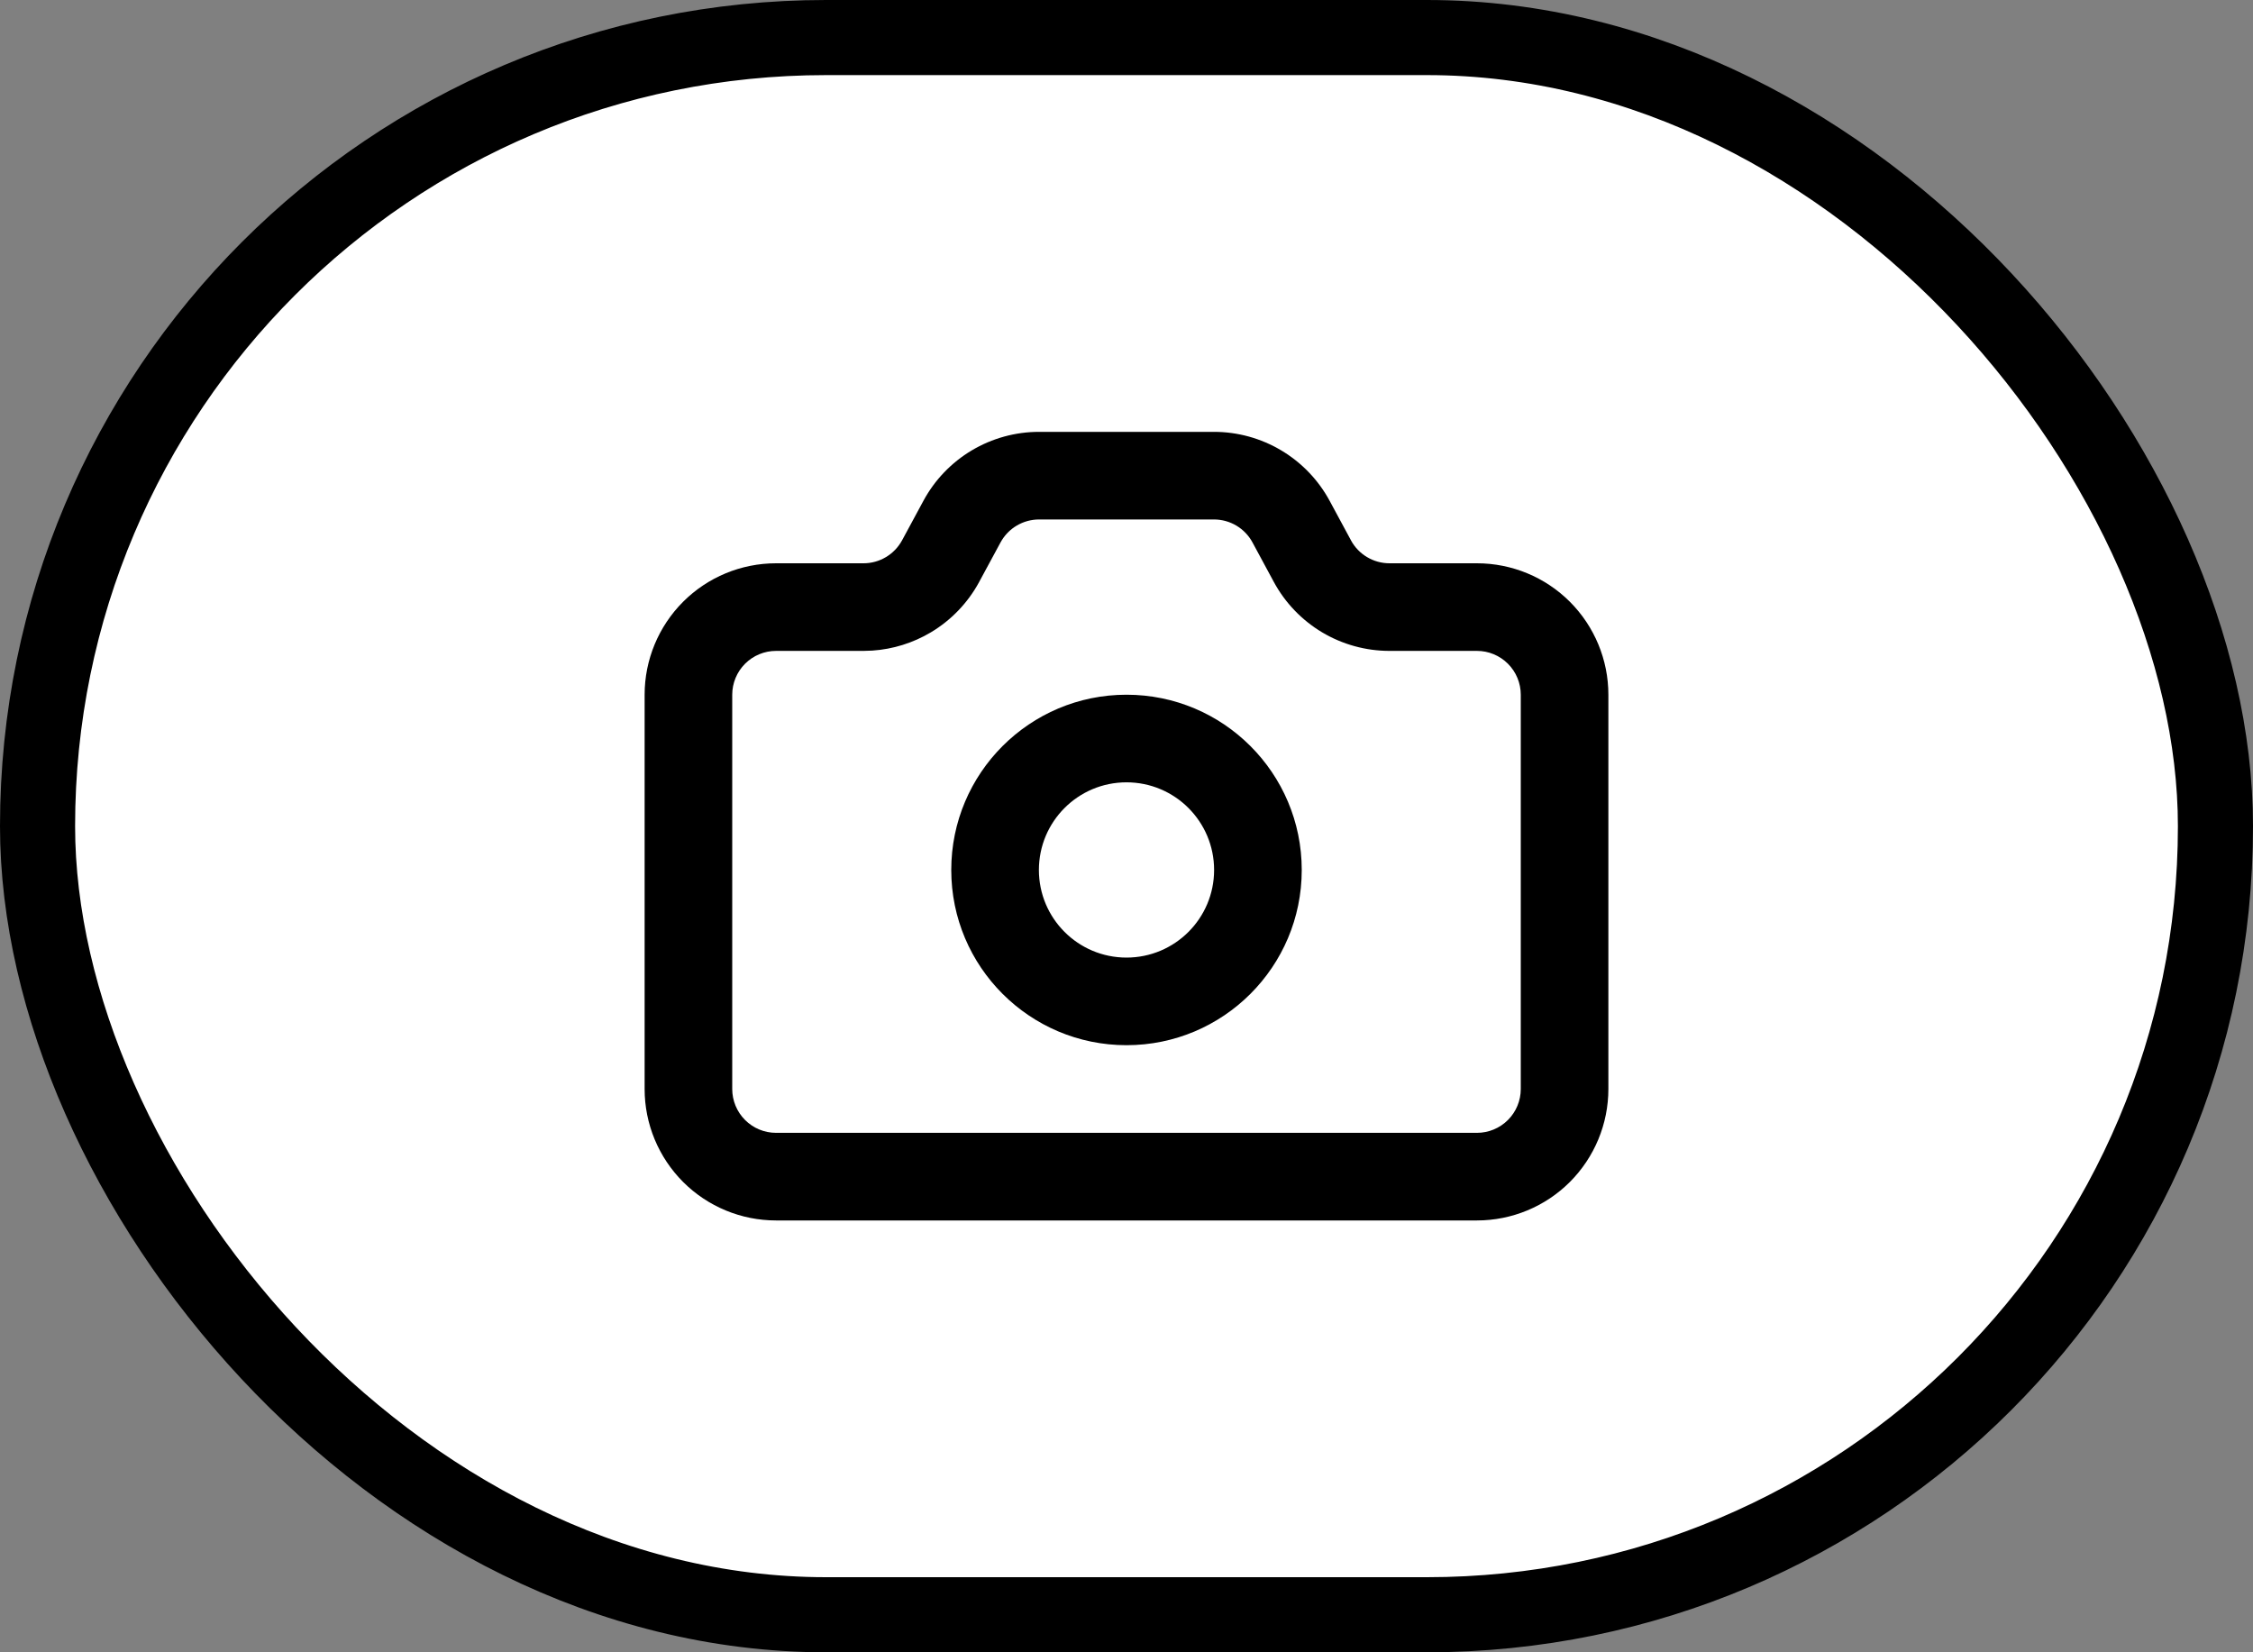 <?xml version="1.0" encoding="utf-8"?>
<svg xmlns="http://www.w3.org/2000/svg" fill="none" height="100%" overflow="visible" preserveAspectRatio="none" style="display: block;" viewBox="0 0 60 44" width="100%">
<rect x="0" y="0" width="60" height="44" fill="#808080" stroke="none"/>
<g id="Icon">
<rect fill="white" height="42" rx="21" width="58" x="1" y="1"/>
<rect height="42" rx="21" stroke="black" stroke-width="2" width="58" x="1" y="1"/>
<g id="lucide/camera">
<path d="M40.5 18.5C40.5 18.191 40.377 17.894 40.158 17.675C39.939 17.456 39.643 17.333 39.333 17.333H37.003C36.372 17.333 35.752 17.162 35.21 16.839C34.668 16.515 34.223 16.051 33.923 15.496L33.356 14.446V14.446C33.257 14.261 33.108 14.106 32.928 13.998C32.747 13.89 32.54 13.833 32.33 13.833H27.671C27.461 13.833 27.255 13.89 27.074 13.998C26.916 14.092 26.783 14.222 26.685 14.377L26.645 14.445L26.075 15.499L26.075 15.5C25.774 16.054 25.33 16.517 24.788 16.84C24.314 17.122 23.781 17.288 23.232 17.325L22.997 17.333H20.667C20.357 17.333 20.061 17.456 19.842 17.675C19.623 17.894 19.5 18.191 19.5 18.5V29C19.5 29.309 19.623 29.606 19.842 29.825C20.061 30.044 20.357 30.167 20.667 30.167H39.333C39.643 30.167 39.939 30.044 40.158 29.825C40.377 29.606 40.5 29.309 40.5 29V18.5ZM32.333 23.167C32.333 21.878 31.289 20.833 30 20.833C28.711 20.833 27.667 21.878 27.667 23.167C27.667 24.455 28.711 25.5 30 25.5C31.289 25.5 32.333 24.455 32.333 23.167ZM34.667 23.167C34.667 25.744 32.577 27.833 30 27.833C27.423 27.833 25.333 25.744 25.333 23.167C25.333 20.589 27.423 18.5 30 18.5C32.577 18.5 34.667 20.589 34.667 23.167ZM42.833 29C42.833 29.928 42.464 30.818 41.808 31.475C41.152 32.131 40.262 32.5 39.333 32.5H20.667C19.738 32.5 18.848 32.131 18.192 31.475C17.536 30.818 17.167 29.928 17.167 29V18.5C17.167 17.572 17.536 16.682 18.192 16.025C18.848 15.369 19.738 15 20.667 15H22.997C23.207 15 23.413 14.943 23.594 14.835C23.774 14.728 23.922 14.574 24.023 14.389L24.593 13.334L24.593 13.334C24.893 12.779 25.338 12.316 25.88 11.993C26.421 11.671 27.041 11.5 27.671 11.5H32.33C32.961 11.5 33.581 11.671 34.123 11.995C34.665 12.318 35.11 12.782 35.41 13.337L35.977 14.387V14.388C36.077 14.573 36.225 14.728 36.406 14.835C36.587 14.943 36.793 15 37.003 15H39.333C40.262 15 41.152 15.369 41.808 16.025C42.464 16.682 42.833 17.572 42.833 18.5V29Z" fill="black" id="Vector (Stroke)"/>
</g>
</g>
</svg>